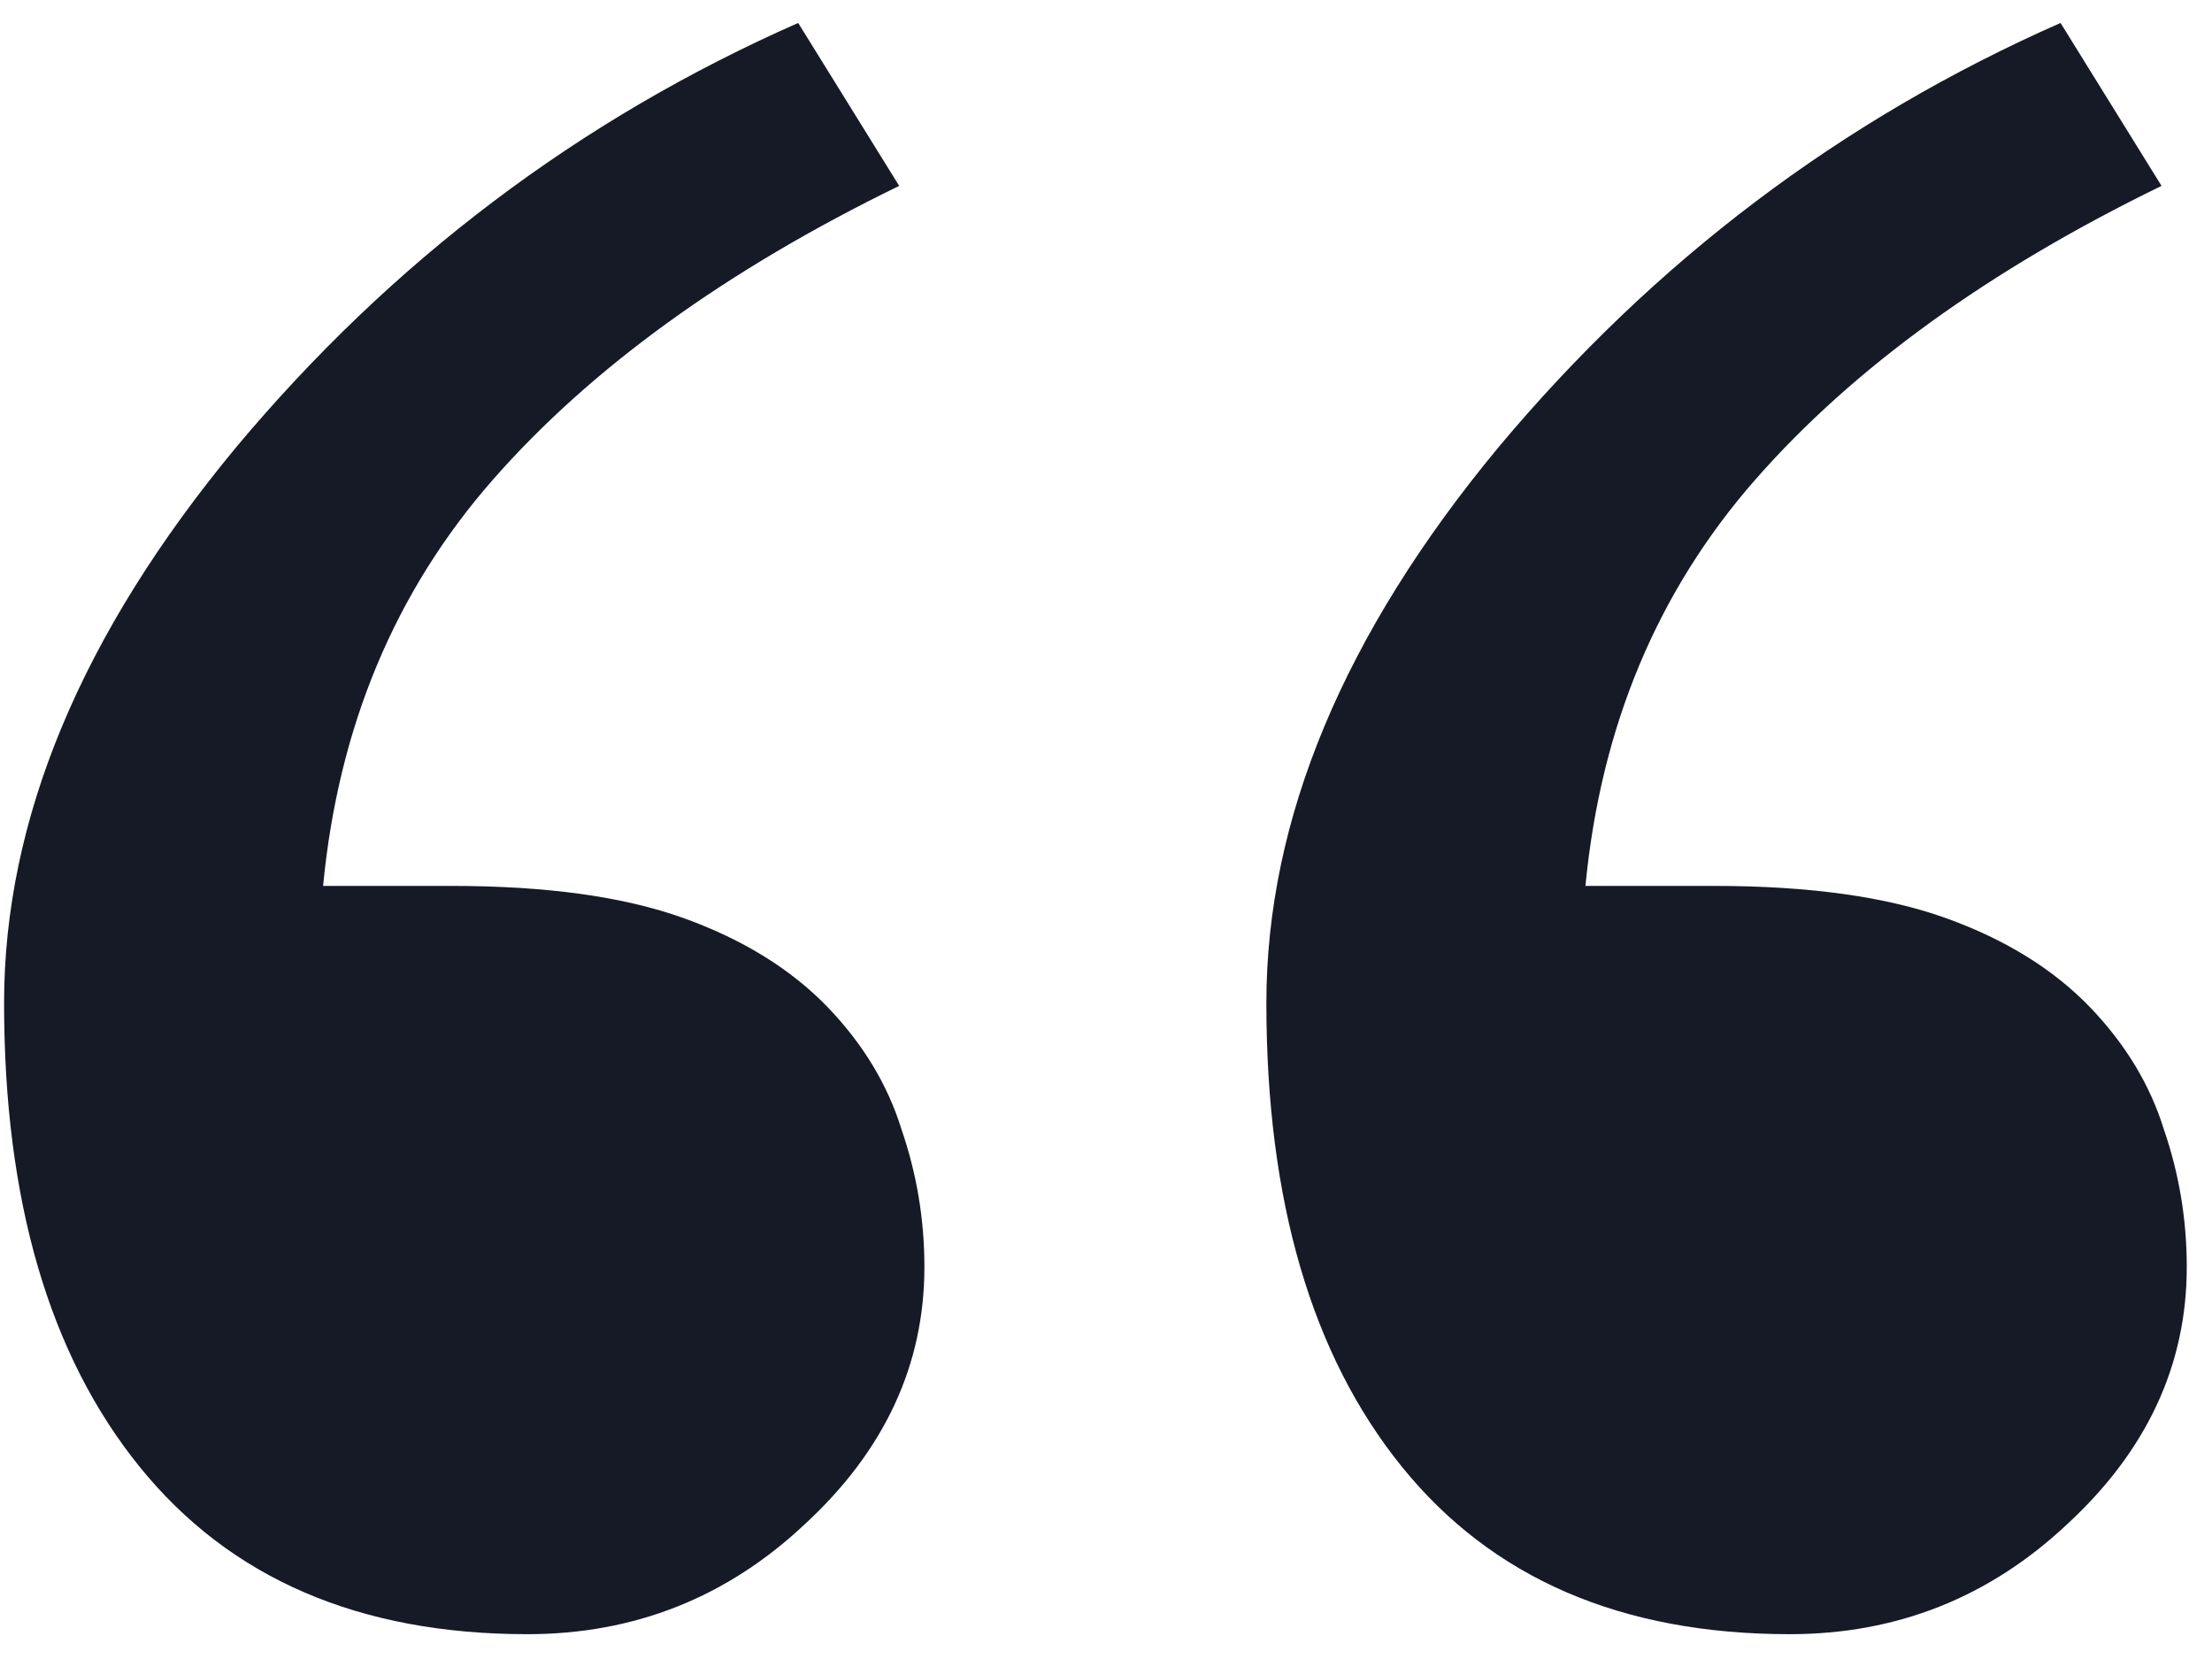 <svg width="100%" viewBox="0 0 32 24" fill="none" xmlns="http://www.w3.org/2000/svg">
  <path d="M13.373 18.328C13.373 19.745 12.797 20.984 11.646 22.047C10.518 23.109 9.178 23.641 7.629 23.641C5.194 23.641 3.324 22.833 2.018 21.217C0.712 19.601 0.059 17.365 0.059 14.51C0.059 11.854 1.176 9.175 3.412 6.475C5.67 3.774 8.382 1.727 11.547 0.332L13.008 2.689C10.507 3.907 8.548 5.324 7.131 6.939C5.714 8.555 4.895 10.514 4.674 12.816H6.533C7.906 12.816 9.023 12.971 9.887 13.281C10.75 13.591 11.447 14.023 11.979 14.576C12.488 15.107 12.842 15.694 13.041 16.336C13.262 16.978 13.373 17.642 13.373 18.328ZM31.635 18.328C31.635 19.745 31.059 20.984 29.908 22.047C28.779 23.109 27.44 23.641 25.891 23.641C23.456 23.641 21.585 22.833 20.279 21.217C18.973 19.601 18.32 17.365 18.32 14.51C18.32 11.854 19.438 9.175 21.674 6.475C23.932 3.774 26.643 1.727 29.809 0.332L31.27 2.689C28.768 3.907 26.809 5.324 25.393 6.939C23.976 8.555 23.157 10.514 22.936 12.816H24.795C26.167 12.816 27.285 12.971 28.148 13.281C29.012 13.591 29.709 14.023 30.24 14.576C30.749 15.107 31.104 15.694 31.303 16.336C31.524 16.978 31.635 17.642 31.635 18.328Z" fill="#161A26"/>
</svg>